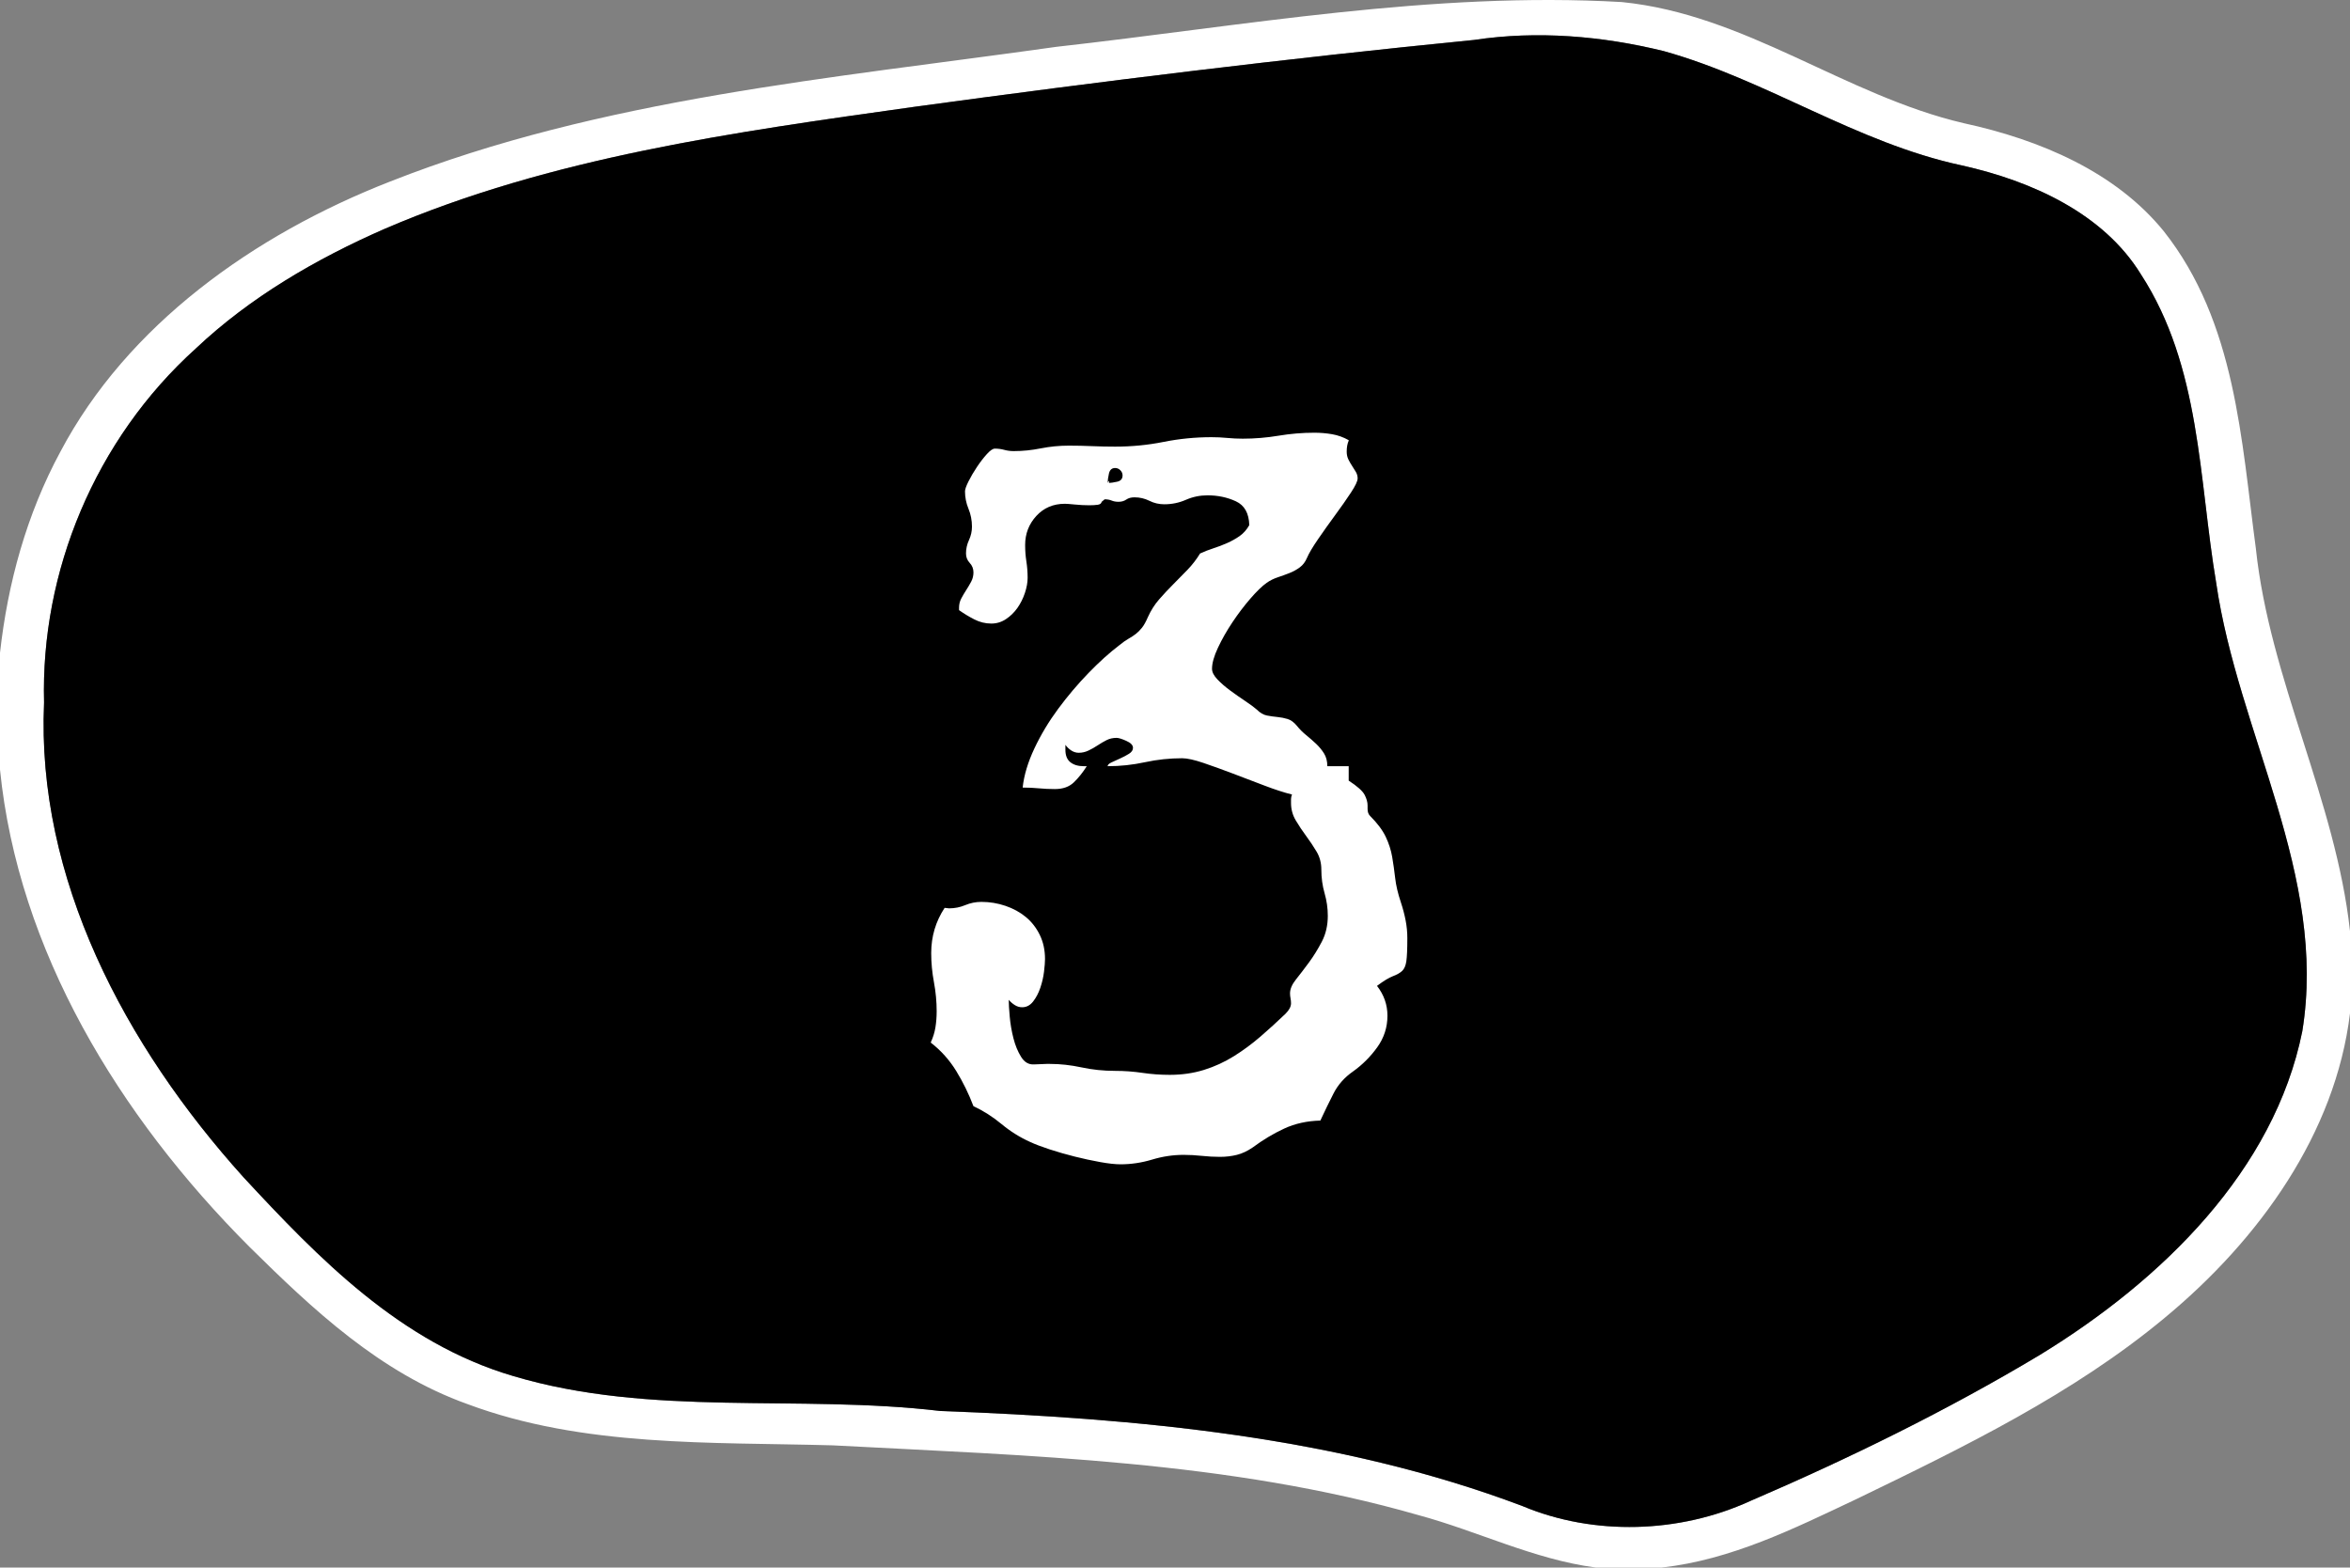 <?xml version="1.0" encoding="utf-8"?>
<!-- Generator: Adobe Illustrator 16.0.0, SVG Export Plug-In . SVG Version: 6.00 Build 0)  -->
<!DOCTYPE svg PUBLIC "-//W3C//DTD SVG 1.1//EN" "http://www.w3.org/Graphics/SVG/1.1/DTD/svg11.dtd">
<svg version="1.1" id="Layer_1" xmlns="http://www.w3.org/2000/svg" xmlns:xlink="http://www.w3.org/1999/xlink" x="0px" y="0px"
	 width="1000px" height="667px" viewBox="0 0 1000 667" enable-background="new 0 0 1000 667" xml:space="preserve">
<rect x="0" y="0" width="1000" height="667" fill="#808080" stroke="none"/>
<g>
	<g>
		<defs>
			<rect id="SVGID_1_" x="0.12" width="999.88" height="667"/>
		</defs>
		<clipPath id="SVGID_2_">
			<use xlink:href="#SVGID_1_"  overflow="visible"/>
		</clipPath>
		<path clip-path="url(#SVGID_2_)" fill="#FFFFFF" d="M449.5,19.928c79.899-8.944,159.799-23.666,240.6-19.055
			c52.85,5.266,94.949,39.784,145.65,51.572c32.35,7.033,64.499,20.683,85,45.932c30.7,38.852,33,88.979,39.201,135.098
			c5.898,55.764,33.948,107.007,40.049,162.724v34.984c-6.201,51.012-38.501,96.198-78.95,129.648
			c-38.851,32.284-85.349,54.924-131.299,77.145c-26.25,12.394-52.952,25.717-82.6,29.023h-28.152
			c-26.351-3.494-50.1-15.466-75.449-22.314c-80.601-23.151-165.649-25.25-249.2-29.676c-52.05-1.445-106.149,0.84-155.451-17.562
			c-37.248-13.323-65.899-40.389-92.749-66.896C50.449,474.742,7.749,404.445,0,327.486v-49.707
			c3.301-29.63,11.299-58.932,25.701-85.578c28.398-53.714,82-92.193,140.349-114.974C255.849,41.822,353.999,33.392,449.5,19.928
			L449.5,19.928z M627.3,16.994c-79.7,7.873-159.2,17.654-238.55,28.508c-76.35,10.716-154.25,21.43-225,51.852
			c-29.4,12.856-57.451,29.254-80.349,50.872c-43.052,38.806-66.15,95.172-64.651,150.704c-3.35,74.814,34.299,145.905,84.9,202.04
			c31.85,34.334,66.699,70.393,114.6,84.506c58.901,17.609,121.401,7.734,181.85,14.909c83.799,3.12,169.25,10.808,247.7,40.435
			c30.501,12.811,66.899,11.601,96.799-2.049c42.452-18.262,84.002-38.621,123.351-62.192c52.352-32.003,99.8-78.636,111.75-137.753
			c10.801-66.291-27.349-126.713-36.65-190.861c-7.448-44.115-6.45-91.914-32.048-131.277
			c-15.852-25.763-46.25-39.645-76.201-46.305c-45-9.645-82.8-36.338-126.8-48.636C681.799,15.315,654.199,12.94,627.3,16.994
			L627.3,16.994z"/>
	</g>
	<path d="M627.3,16.994c26.899-4.053,54.499-1.678,80.7,4.751c44,12.297,81.8,38.991,126.8,48.636
		c29.951,6.66,60.35,20.542,76.201,46.305c25.598,39.363,24.6,87.162,32.048,131.277c9.302,64.148,47.451,124.57,36.65,190.861
		c-11.95,59.117-59.398,105.75-111.75,137.753c-39.349,23.571-80.898,43.931-123.351,62.192
		c-29.899,13.649-66.298,14.859-96.799,2.049c-78.45-29.627-163.901-37.314-247.7-40.435c-60.449-7.175-122.949,2.7-181.85-14.909
		c-47.901-14.113-82.75-50.172-114.6-84.506c-50.601-56.135-88.25-127.226-84.9-202.04c-1.499-55.532,21.599-111.898,64.651-150.704
		c22.898-21.617,50.949-38.015,80.349-50.872c70.75-30.422,148.65-41.135,225-51.852C468.1,34.647,547.6,24.867,627.3,16.994
		L627.3,16.994z"/>
	<path fill="#FFFFFF" d="M598.13,391.591c-0.496-2.538-1.163-5.075-2.009-7.614c-1.27-3.806-2.082-7.26-2.432-10.361
		c-0.354-3.1-0.777-6.098-1.27-8.989c-0.496-2.888-1.411-5.743-2.75-8.565c-1.341-2.818-3.562-5.778-6.661-8.881
		c-0.708-0.705-1.058-1.693-1.058-2.962v-1.479c0-1.408-0.423-2.926-1.27-4.547c-0.846-1.621-3.103-3.629-6.767-6.028v-6.133h-9.094
		c0-2.115-0.46-3.912-1.375-5.393c-0.919-1.48-2.045-2.855-3.384-4.124c-1.342-1.269-2.75-2.501-4.229-3.701
		c-1.481-1.196-2.786-2.501-3.913-3.912c-1.269-1.55-2.611-2.538-4.018-2.961c-1.411-0.423-2.855-0.704-4.336-0.846
		c-1.48-0.139-2.961-0.35-4.441-0.635c-1.48-0.28-2.928-1.126-4.335-2.537c-1.131-0.985-2.75-2.185-4.865-3.596
		c-2.115-1.407-4.229-2.888-6.344-4.441c-2.115-1.55-3.949-3.136-5.499-4.758c-1.553-1.62-2.326-3.136-2.326-4.547
		c0-2.396,0.846-5.393,2.538-8.989c1.691-3.595,3.734-7.19,6.133-10.785c2.396-3.596,4.934-6.943,7.613-10.046
		c2.677-3.1,5.003-5.357,6.979-6.768c1.408-0.984,2.962-1.761,4.653-2.326c1.692-0.562,3.347-1.163,4.97-1.798
		c1.619-0.634,3.101-1.444,4.441-2.432c1.339-0.984,2.36-2.326,3.067-4.018c0.846-1.973,2.432-4.653,4.758-8.036
		c2.327-3.384,4.759-6.801,7.296-10.258c2.538-3.453,4.759-6.625,6.662-9.516c1.903-2.889,2.854-4.898,2.854-6.028
		c0-0.985-0.247-1.903-0.74-2.749c-0.494-0.846-1.023-1.692-1.586-2.538c-0.564-0.846-1.094-1.761-1.586-2.749
		c-0.496-0.985-0.739-2.115-0.739-3.384c0-1.831,0.28-3.384,0.846-4.653v-0.211c-2.257-1.269-4.62-2.115-7.085-2.538
		c-2.469-0.423-4.97-0.635-7.508-0.635c-5.076,0-10.151,0.423-15.228,1.269c-5.076,0.846-10.15,1.269-15.227,1.269
		c-2.257,0-4.479-0.105-6.662-0.317c-2.188-0.211-4.408-0.317-6.662-0.317c-6.909,0-13.713,0.671-20.408,2.009
		c-6.698,1.342-13.572,2.009-20.62,2.009c-3.245,0-6.523-0.069-9.834-0.211c-3.315-0.139-6.593-0.212-9.834-0.212
		c-4.091,0-8.073,0.39-11.949,1.163c-3.88,0.777-7.72,1.163-11.526,1.163c-1.412,0-2.75-0.175-4.019-0.528
		c-1.269-0.351-2.61-0.529-4.018-0.529c-0.846,0-1.976,0.777-3.384,2.326c-1.411,1.553-2.822,3.384-4.229,5.499
		c-1.412,2.115-2.611,4.16-3.596,6.133c-0.988,1.976-1.48,3.384-1.48,4.23c0,2.538,0.492,5.006,1.48,7.402
		c0.985,2.399,1.481,4.937,1.481,7.613c0,1.977-0.423,3.88-1.269,5.711c-0.846,1.834-1.269,3.737-1.269,5.71
		c0,1.553,0.529,2.891,1.586,4.018c1.057,1.13,1.586,2.468,1.586,4.018c0,1.411-0.317,2.716-0.952,3.913
		c-0.634,1.199-1.341,2.399-2.114,3.595c-0.777,1.2-1.481,2.399-2.115,3.595c-0.635,1.2-0.952,2.505-0.952,3.913v1.057
		c1.973,1.411,4.124,2.716,6.45,3.913c2.327,1.199,4.759,1.797,7.297,1.797c2.253,0,4.335-0.634,6.238-1.903
		c1.904-1.269,3.523-2.855,4.865-4.758c1.338-1.904,2.395-4.019,3.172-6.345c0.773-2.326,1.163-4.474,1.163-6.45
		c0-2.396-0.178-4.723-0.529-6.979c-0.353-2.254-0.528-4.581-0.528-6.98c0-4.791,1.586-8.915,4.758-12.372
		c3.172-3.453,7.224-5.181,12.161-5.181c0.704,0,2.115,0.106,4.229,0.317c2.115,0.212,4.157,0.317,6.134,0.317
		c1.407,0,2.607-0.069,3.595-0.211c0.985-0.139,1.55-0.562,1.692-1.269l1.269-1.057c1.126,0,2.114,0.178,2.96,0.528
		c0.846,0.354,1.831,0.529,2.961,0.529c1.269,0,2.36-0.317,3.278-0.952c0.916-0.634,2.079-0.951,3.49-0.951
		c2.253,0,4.368,0.495,6.344,1.48c1.973,0.988,4.088,1.481,6.345,1.481c3.242,0,6.308-0.635,9.2-1.904
		c2.888-1.269,5.954-1.903,9.198-1.903c4.369,0,8.388,0.846,12.056,2.538c3.665,1.691,5.567,5.075,5.71,10.151
		c-1.13,1.976-2.505,3.526-4.124,4.653c-1.622,1.13-3.384,2.115-5.287,2.96c-1.903,0.846-3.843,1.587-5.816,2.221
		c-1.976,0.635-3.879,1.375-5.71,2.221c-1.553,2.538-3.351,4.864-5.393,6.979c-2.045,2.115-4.091,4.196-6.133,6.239
		c-2.045,2.045-4.018,4.16-5.922,6.344c-1.903,2.188-3.489,4.689-4.758,7.508c-0.846,1.976-1.692,3.49-2.538,4.547
		c-0.846,1.057-1.728,1.94-2.643,2.644c-0.919,0.707-1.94,1.374-3.067,2.009c-1.13,0.634-2.468,1.586-4.018,2.855
		c-4.091,3.103-8.427,7.015-13.007,11.737c-4.583,4.726-8.882,9.801-12.9,15.227c-4.019,5.43-7.402,11.07-10.152,16.919
		c-2.749,5.853-4.408,11.388-4.97,16.602c2.396,0,4.686,0.106,6.874,0.317c2.184,0.211,4.474,0.316,6.873,0.316
		c3.384,0,6.06-0.951,8.036-2.855c1.973-1.903,3.807-4.193,5.499-6.873h-1.269c-2.399,0-4.302-0.562-5.71-1.692
		c-1.411-1.127-2.115-2.888-2.115-5.287v-0.846v-1.269c0.704,0.988,1.55,1.798,2.538,2.432c0.985,0.635,2.042,0.952,3.172,0.952
		c1.408,0,2.783-0.317,4.124-0.952c1.339-0.634,2.644-1.374,3.913-2.22c1.269-0.846,2.538-1.587,3.807-2.221
		c1.268-0.634,2.676-0.952,4.229-0.952c0.846,0,2.221,0.423,4.124,1.269c1.904,0.846,2.855,1.834,2.855,2.961
		c0,0.988-0.565,1.834-1.692,2.538c-1.13,0.707-2.399,1.375-3.806,2.009c-1.411,0.634-2.644,1.2-3.701,1.692
		c-1.058,0.496-1.586,1.024-1.586,1.586c5.356,0,10.643-0.562,15.861-1.692c5.214-1.127,10.502-1.692,15.862-1.692
		c2.113,0,5.145,0.671,9.093,2.009c3.946,1.342,8.143,2.855,12.584,4.547c4.44,1.692,8.882,3.384,13.324,5.075
		c4.44,1.693,8.353,2.962,11.736,3.808c-0.283,0.707-0.423,1.341-0.423,1.903c0,0.564,0,1.13,0,1.691
		c0,2.68,0.668,5.148,2.009,7.402c1.34,2.257,2.819,4.479,4.442,6.662c1.619,2.188,3.099,4.408,4.441,6.662
		c1.338,2.257,2.009,4.795,2.009,7.613c0,3.525,0.456,6.873,1.375,10.045c0.915,3.172,1.374,6.381,1.374,9.623
		c0,4.092-0.847,7.756-2.538,10.998c-1.692,3.244-3.526,6.205-5.498,8.881c-1.977,2.681-3.807,5.076-5.499,7.191
		s-2.538,4.092-2.538,5.922c0,0.707,0.07,1.411,0.212,2.114c0.138,0.708,0.211,1.411,0.211,2.115c0,1.411-0.775,2.892-2.326,4.44
		c-3.525,3.385-7.085,6.629-10.68,9.729c-3.596,3.103-7.369,5.888-11.315,8.354c-3.948,2.467-8.178,4.407-12.688,5.815
		c-4.514,1.411-9.378,2.114-14.593,2.114c-3.948,0-7.825-0.281-11.631-0.846c-3.807-0.562-7.687-0.847-11.632-0.847
		c-4.937,0-9.696-0.491-14.276-1.479c-4.583-0.985-9.06-1.48-13.429-1.48h-1.48l-5.288,0.211c-2.257,0.143-4.09-0.915-5.498-3.172
		c-1.411-2.254-2.505-4.896-3.278-7.932c-0.777-3.029-1.306-6.096-1.586-9.199c-0.285-3.1-0.423-5.498-0.423-7.189
		c0.703,0.846,1.549,1.586,2.538,2.219c0.984,0.636,2.042,0.953,3.172,0.953c1.83,0,3.384-0.81,4.653-2.433
		c1.268-1.619,2.29-3.56,3.066-5.815c0.773-2.254,1.302-4.547,1.586-6.873c0.281-2.326,0.423-4.125,0.423-5.394
		c0-3.808-0.74-7.224-2.22-10.257c-1.481-3.03-3.457-5.568-5.922-7.614c-2.469-2.042-5.36-3.628-8.671-4.758
		c-3.314-1.127-6.735-1.692-10.257-1.692c-2.399,0-4.689,0.459-6.873,1.375c-2.188,0.918-4.478,1.375-6.874,1.375l-1.903-0.211
		c-3.807,5.782-5.71,12.196-5.71,19.244c0,4.092,0.386,8.215,1.163,12.372c0.773,4.16,1.163,8.284,1.163,12.372
		c0,2.398-0.178,4.689-0.529,6.873c-0.353,2.188-1.024,4.336-2.009,6.451c4.369,3.384,8,7.438,10.892,12.16
		c2.888,4.726,5.32,9.695,7.296,14.91c4.23,1.976,8.212,4.514,11.949,7.613c3.734,3.102,7.789,5.641,12.161,7.613
		c2.114,0.984,4.897,2.042,8.353,3.172c3.454,1.127,7.012,2.148,10.68,3.066c3.665,0.916,7.26,1.693,10.786,2.326
		c3.523,0.636,6.414,0.953,8.671,0.953c4.511,0,8.988-0.672,13.43-2.01c4.441-1.342,8.915-2.009,13.429-2.009
		c2.538,0,5.108,0.139,7.719,0.423c2.608,0.281,5.182,0.423,7.72,0.423c2.537,0,4.934-0.284,7.19-0.846
		c2.254-0.565,4.511-1.623,6.768-3.173c4.368-3.245,8.847-5.922,13.43-8.036c4.58-2.115,9.691-3.242,15.333-3.384
		c1.831-3.945,3.7-7.789,5.604-11.526c1.904-3.733,4.687-6.873,8.354-9.411c3.945-2.818,7.365-6.238,10.257-10.257
		c2.888-4.019,4.336-8.493,4.336-13.431c0-4.651-1.481-8.881-4.442-12.688c2.819-2.114,5.076-3.489,6.769-4.124
		c1.691-0.634,2.993-1.374,3.912-2.22c0.915-0.847,1.514-2.222,1.798-4.124c0.281-1.904,0.423-5.182,0.423-9.835
		C598.87,396.667,598.622,394.129,598.13,391.591L598.13,391.591z M475.468,204.954c-1.481,0.353-2.786,0.529-3.913,0.529
		c0.281,0,0.423-0.07,0.423-0.212c0-0.281-0.073-0.492-0.211-0.634l-0.423,0.846c0-0.985,0.175-2.29,0.528-3.913
		c0.351-1.619,1.233-2.432,2.644-2.432c0.846,0,1.586,0.317,2.22,0.952c0.635,0.634,0.952,1.374,0.952,2.22
		C477.688,203.721,476.948,204.604,475.468,204.954L475.468,204.954z"/>
</g>
</svg>
